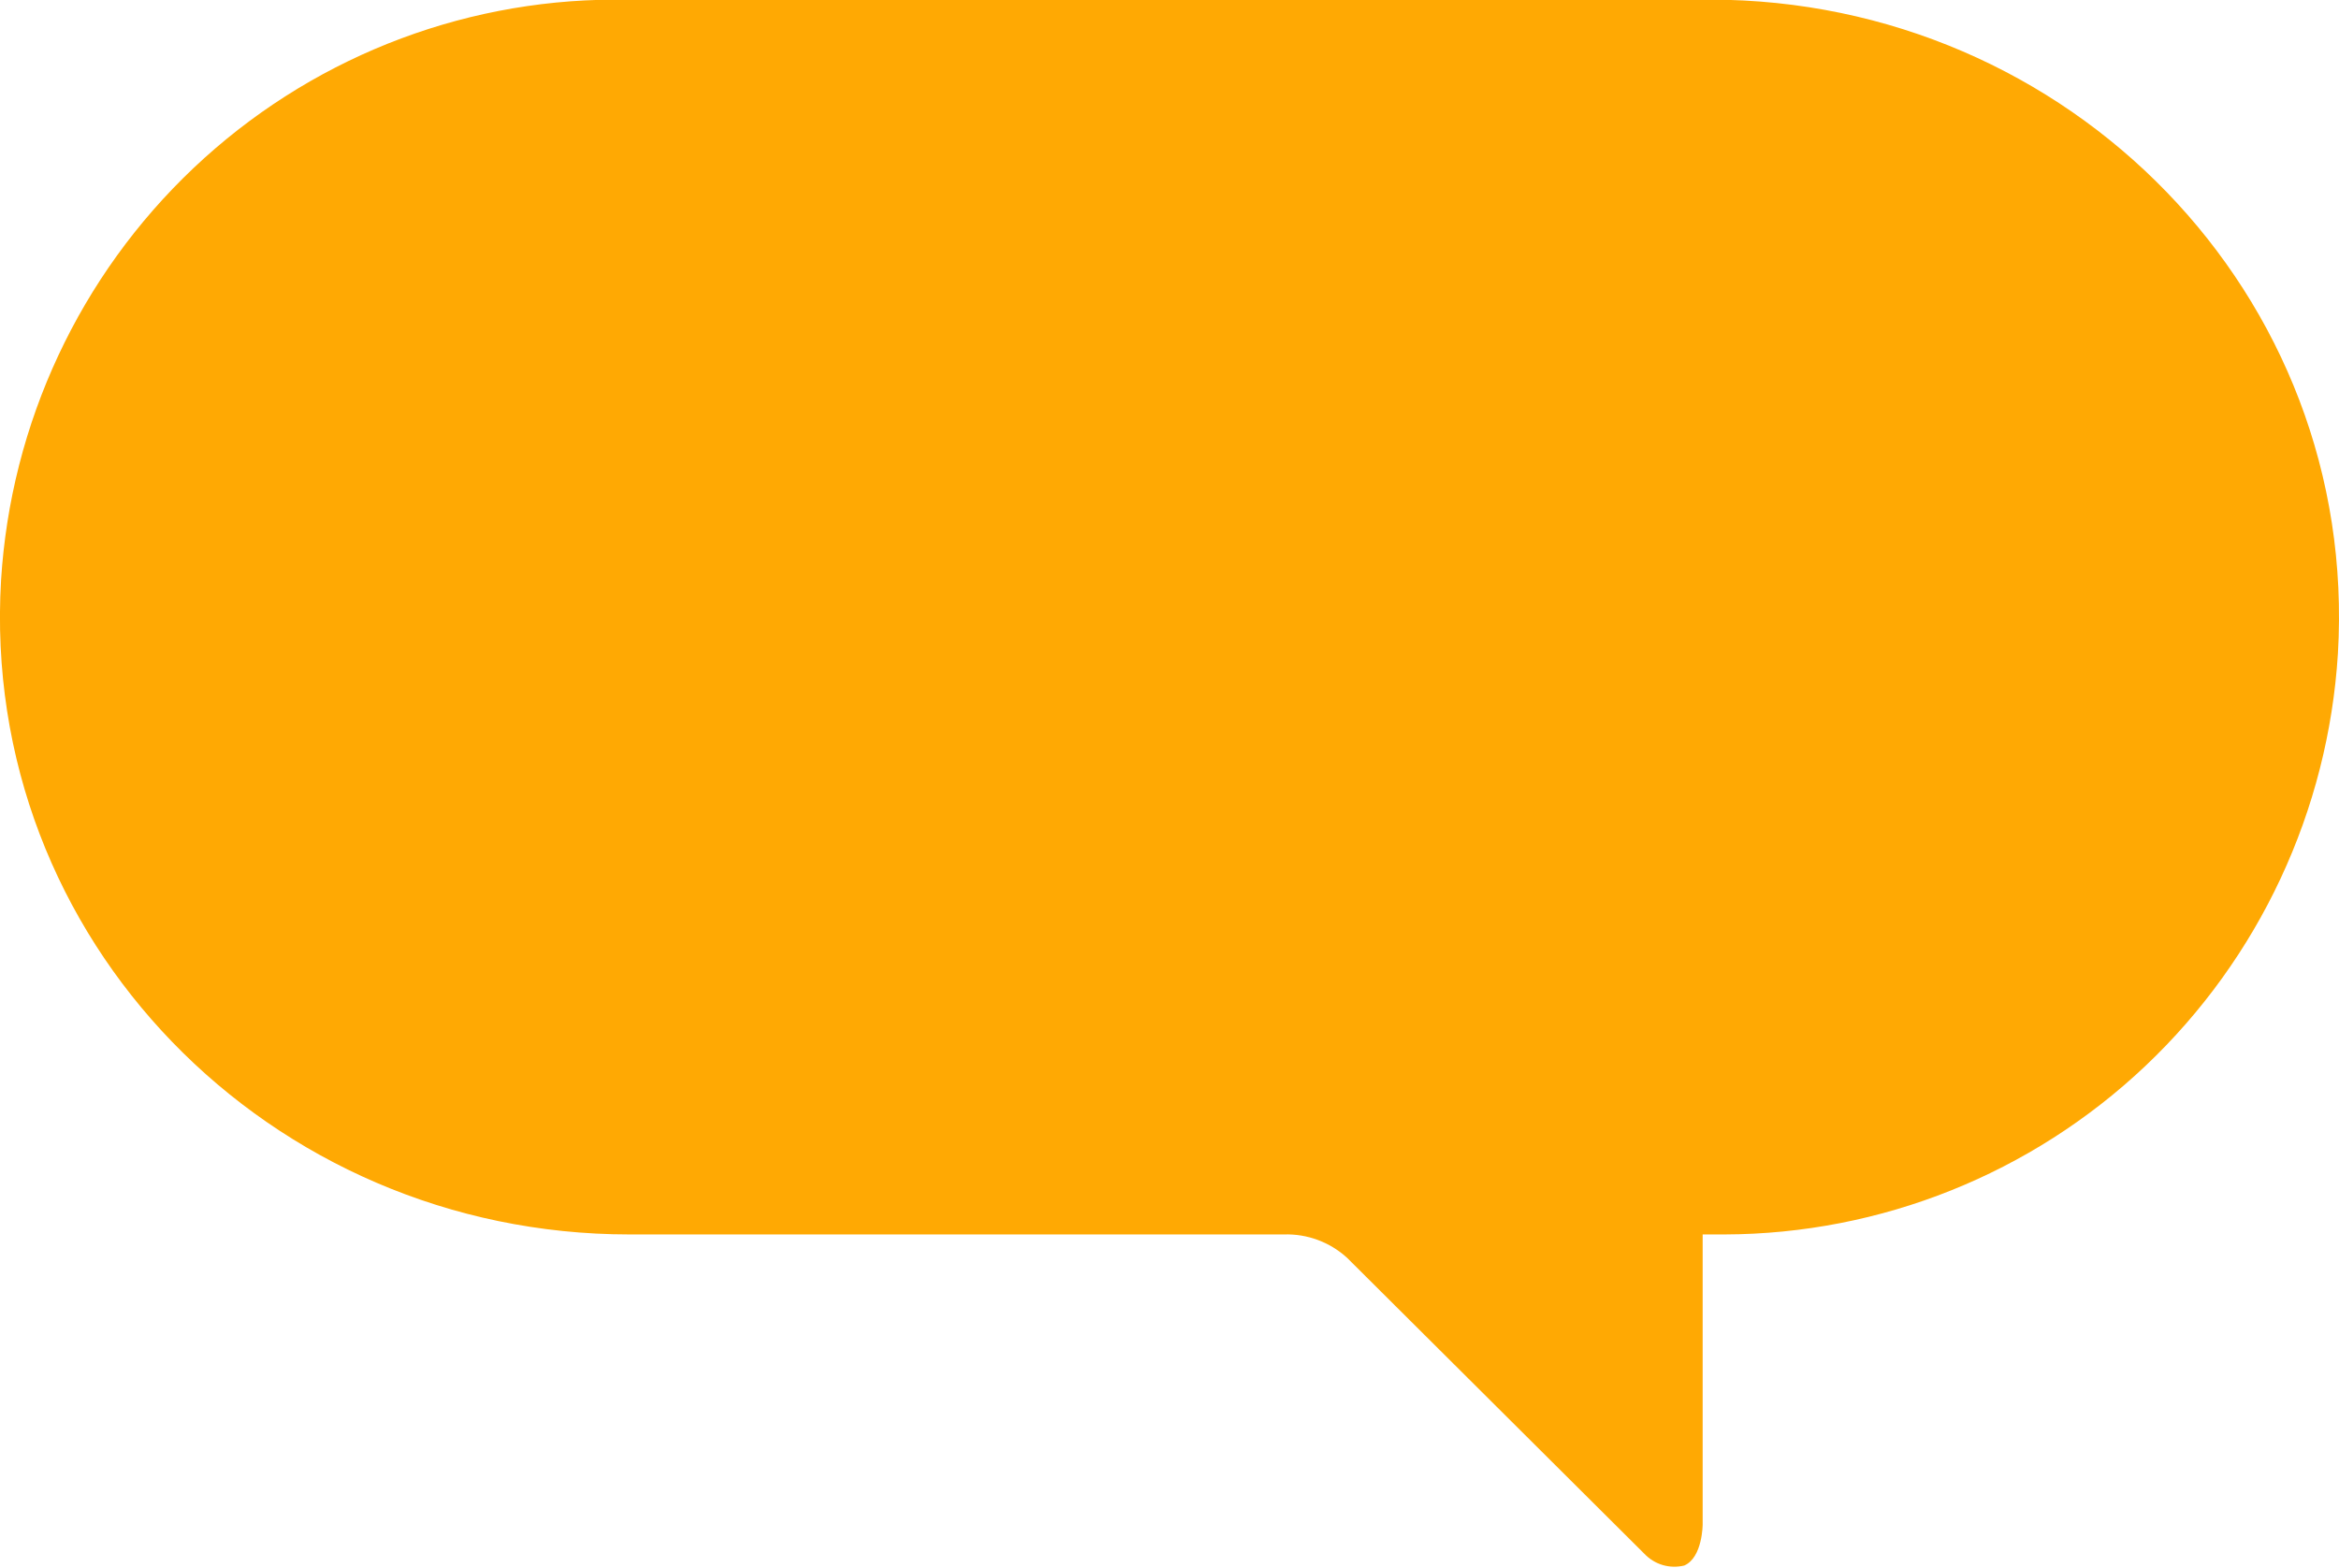 <svg width="188" height="126" viewBox="0 0 188 126" fill="none" xmlns="http://www.w3.org/2000/svg">
<path d="M0.087 46.607C0.876 34 6.407 22.166 15.559 13.505C24.71 4.845 36.796 0.006 49.367 -0.029H137.46C166.282 -0.029 189.641 23.668 187.91 52.572C187.12 65.184 181.588 77.021 172.434 85.685C163.28 94.348 151.189 99.188 138.615 99.224H136.853V122.519C136.853 122.519 136.853 125.197 135.373 125.837C134.805 125.976 134.211 125.963 133.649 125.799C133.088 125.634 132.58 125.324 132.176 124.9L108.269 101.098C106.882 99.835 105.061 99.162 103.191 99.224C99.298 99.224 101.37 99.224 101.341 99.224H50.596C21.67 99.224 -1.645 75.511 0.087 46.607Z" fill="#FFA903"/>
</svg>
